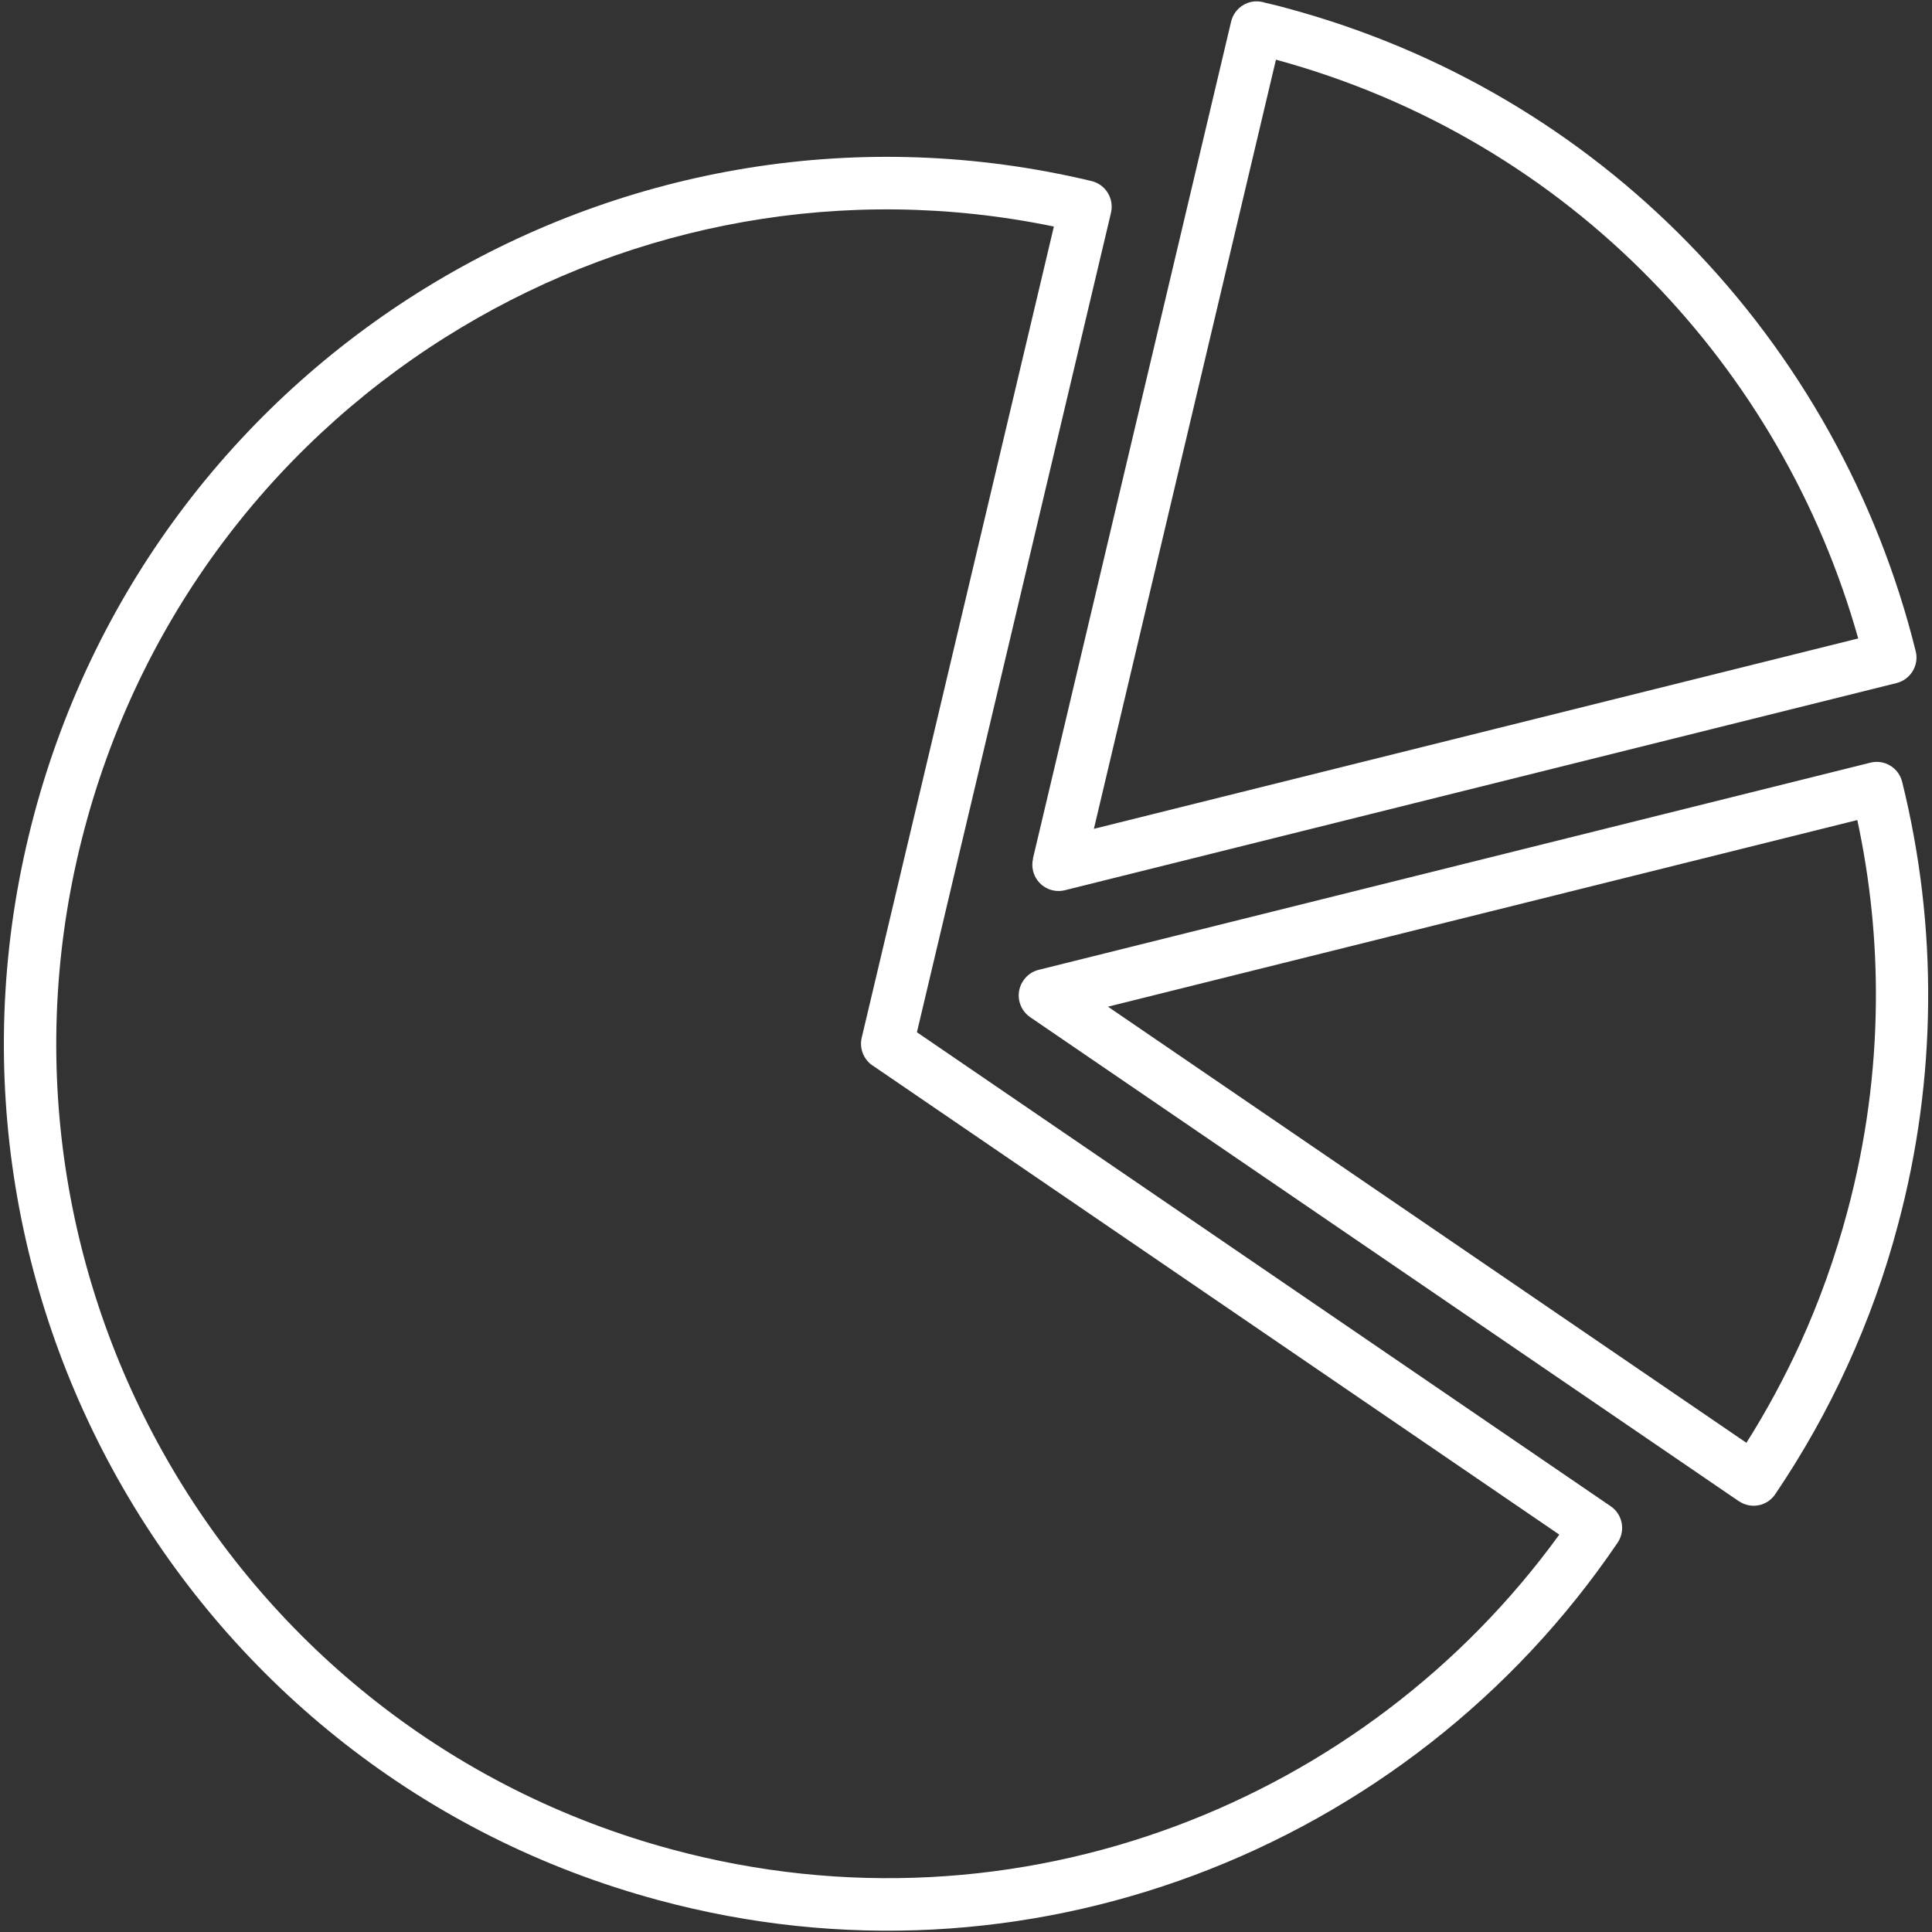 <?xml version="1.0" encoding="UTF-8"?>
<svg xmlns="http://www.w3.org/2000/svg" width="35" height="35" viewBox="0 0 35 35" fill="none">
  <rect x="0" y="0" width="35" height="35" fill="#333333" stroke="none"/>
  <g clip-path="url(#clip0_623_1738)">
    <path d="M23.315 0.149C26.175 0.919 28.646 2.419 30.58 4.399C32.584 6.447 34.013 9.007 34.705 11.798C34.769 12.052 34.612 12.31 34.359 12.374L19.288 16.128C19.035 16.189 18.778 16.035 18.715 15.778C18.697 15.703 18.697 15.628 18.715 15.556H18.712L22.303 0.391C22.364 0.135 22.62 -0.023 22.874 0.037C22.888 0.04 22.902 0.043 22.916 0.049L23.094 0.091C23.171 0.111 23.244 0.128 23.315 0.149ZM29.906 5.066C28.096 3.214 25.788 1.809 23.115 1.081L19.817 15.015L33.663 11.566C32.974 9.119 31.679 6.879 29.906 5.066ZM34.46 14.166C34.78 15.459 34.944 16.807 34.93 18.178C34.918 19.507 34.741 20.855 34.383 22.19C34.15 23.072 33.843 23.919 33.474 24.728C33.098 25.553 32.657 26.335 32.16 27.069C32.013 27.288 31.719 27.343 31.503 27.196H31.501L18.661 18.426C18.445 18.277 18.39 17.981 18.538 17.765C18.607 17.662 18.71 17.594 18.823 17.568L33.886 13.816C34.14 13.753 34.397 13.909 34.46 14.166ZM33.983 18.17C33.995 17.045 33.879 15.935 33.647 14.856L20.072 18.237L31.638 26.138C32 25.565 32.325 24.964 32.614 24.333C32.958 23.579 33.244 22.781 33.468 21.944C33.806 20.68 33.972 19.413 33.983 18.17ZM29.304 27.948C27.419 30.73 24.717 32.821 21.632 33.972C18.627 35.093 15.262 35.322 11.933 34.424C3.402 32.131 -1.668 23.317 0.619 14.751C1.742 10.546 4.425 7.181 7.876 5.115C11.339 3.042 15.572 2.275 19.774 3.28C20.029 3.341 20.186 3.598 20.127 3.853L16.611 18.7L29.179 27.287C29.396 27.434 29.452 27.73 29.304 27.948ZM21.301 33.081C24.058 32.053 26.489 30.226 28.248 27.801L15.831 19.318C15.657 19.215 15.562 19.007 15.611 18.798L19.092 4.104C15.289 3.318 11.491 4.057 8.362 5.93C5.115 7.873 2.592 11.039 1.536 14.996C-0.616 23.057 4.148 31.345 12.179 33.506C15.311 34.349 18.477 34.135 21.301 33.081Z" fill="white"></path>
  </g>
  <defs>
    <clipPath id="clip0_623_1738">
      <rect width="35" height="35" fill="white"></rect>
    </clipPath>
  </defs>
</svg>
